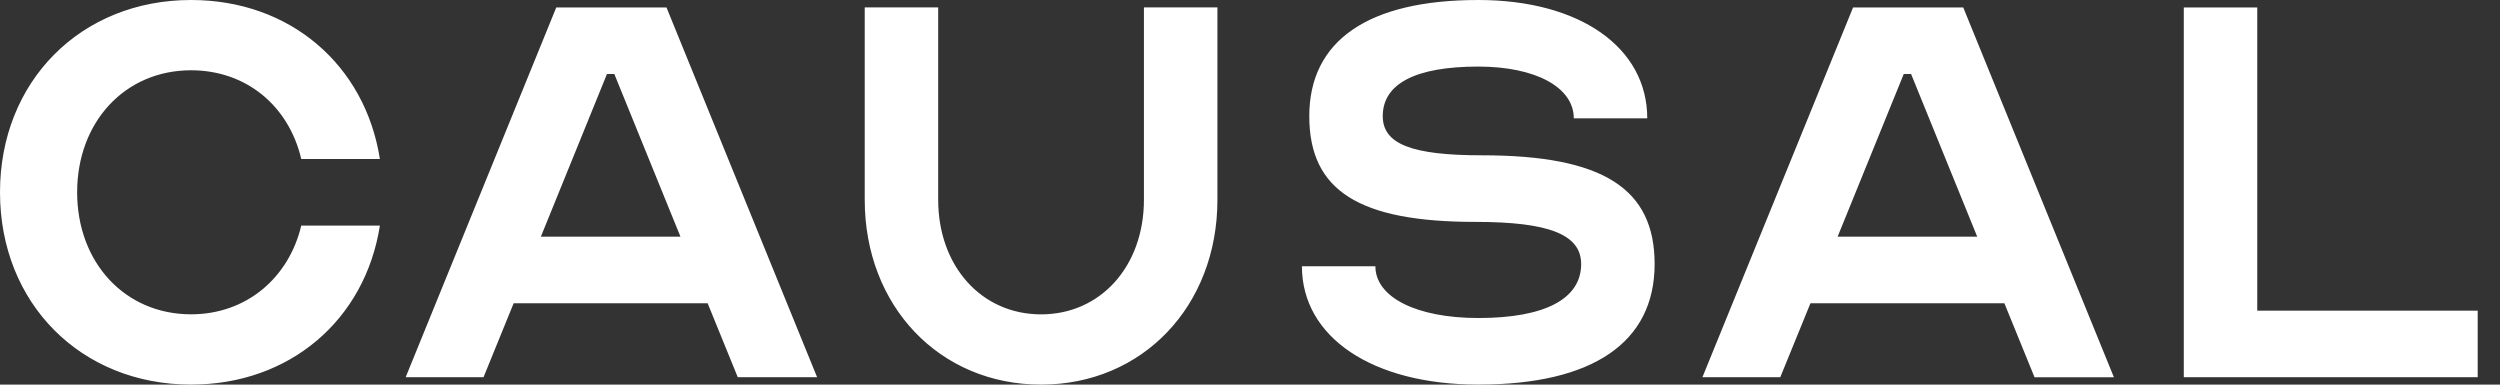 <svg xmlns="http://www.w3.org/2000/svg" width="91" height="14" fill="none"><rect width="100%" height="100%" fill="#333333" stroke="none"/><g fill="#fff" clip-path="url(#a)"><path d="M6.954 11.441c-2.407 0-4.146-1.884-4.146-4.441 0-2.558 1.739-4.442 4.146-4.442 2.006 0 3.557 1.292 4.012 3.23h2.862C13.293 2.369 10.565 0 6.954 0 2.942 0 0 2.961 0 7c0 4.038 2.942 6.999 6.954 6.999 3.61 0 6.339-2.369 6.874-5.788h-2.862c-.455 1.911-2.006 3.23-4.012 3.23zm10.646 2.29 1.097-2.692h7.061l1.097 2.692h2.888L24.26.271h-4.012l-5.482 13.46H17.6zm2.087-5.115 2.407-5.923h.267l2.408 5.923h-5.082zm18.208 2.827c-2.167 0-3.745-1.75-3.745-4.173v-7h-2.674v7c0 3.877 2.728 6.73 6.419 6.73 3.69 0 6.419-2.853 6.419-6.73v-7h-2.675v7c0 2.423-1.578 4.173-3.744 4.173zm15.914.133c-2.247 0-3.745-.754-3.745-1.884H47.39c0 2.584 2.567 4.307 6.419 4.307 4.172 0 6.419-1.535 6.419-4.388 0-2.746-1.872-3.958-6.285-3.958-2.541 0-3.611-.403-3.611-1.426 0-1.185 1.203-1.804 3.477-1.804 2.086 0 3.477.754 3.477 1.884h2.674C59.96 1.723 57.5 0 53.81 0c-4.012 0-6.152 1.48-6.152 4.227 0 2.719 1.819 3.85 6.045 3.85 2.674 0 3.851.457 3.851 1.534 0 1.265-1.31 1.965-3.744 1.965zm10.993 2.155L65.9 11.04h7.06l1.097 2.692h2.889L71.462.271h-4.01l-5.484 13.46h2.834zm2.087-5.115 2.408-5.923h.266l2.408 5.923h-5.082zm12.601 5.115h10.698v-2.423h-8.024V.271H79.49v13.46z"/></g><defs><clipPath id="a"><path fill="#fff" d="M0 0h91v14H0z"/></clipPath></defs></svg>